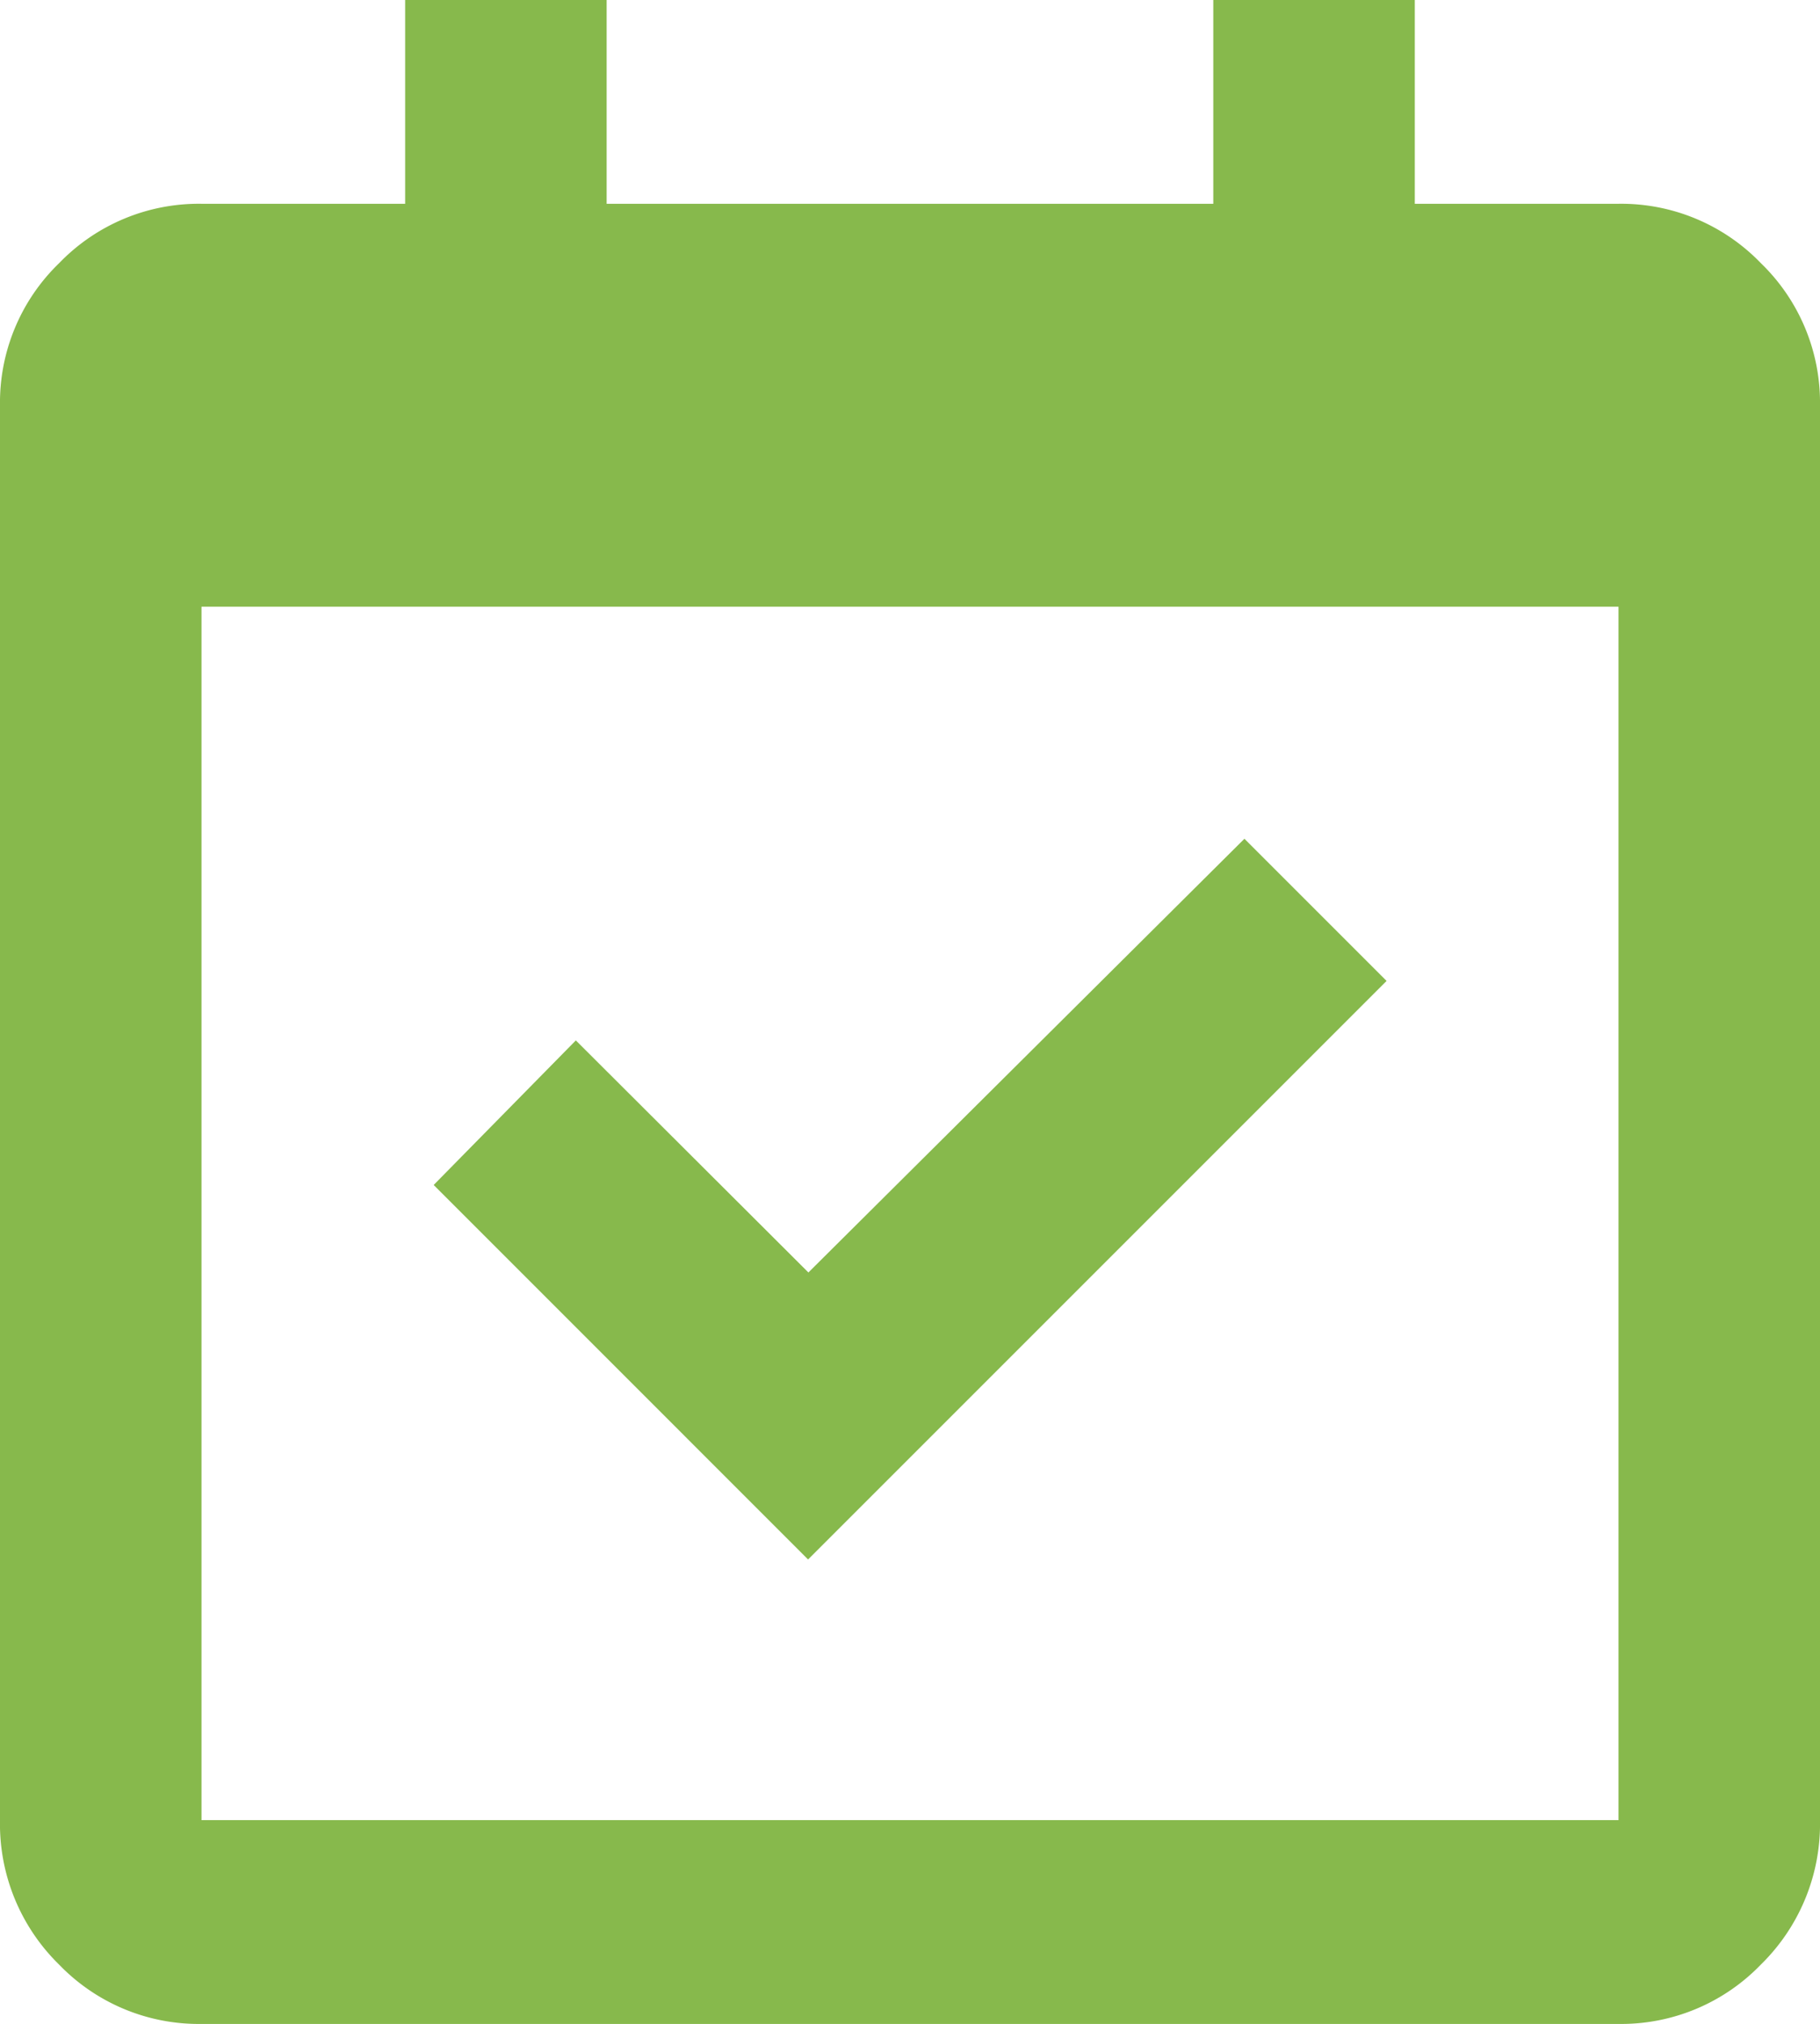 <svg xmlns="http://www.w3.org/2000/svg" width="28" height="31.135"><path id="calendar_check" data-name="calendar check" d="M24.9 3.135h-3.134V0h-3.1v3.135H9.333V0h-3.1v3.135H3.1a2.983 2.983 0 00-2.188.911A2.983 2.983 0 000 6.234V28a3.026 3.026 0 00.911 2.224 2.983 2.983 0 002.188.911H24.9a2.983 2.983 0 002.188-.911A3.026 3.026 0 0028 28V6.234a2.983 2.983 0 00-.911-2.187 2.983 2.983 0 00-2.189-.912zM24.9 28H3.1V9.333h21.8zm-12.468-4.01l8.9-8.9-2.187-2.187-6.708 6.672-3.578-3.57-2.187 2.224z" fill="#87b94c"/></svg>